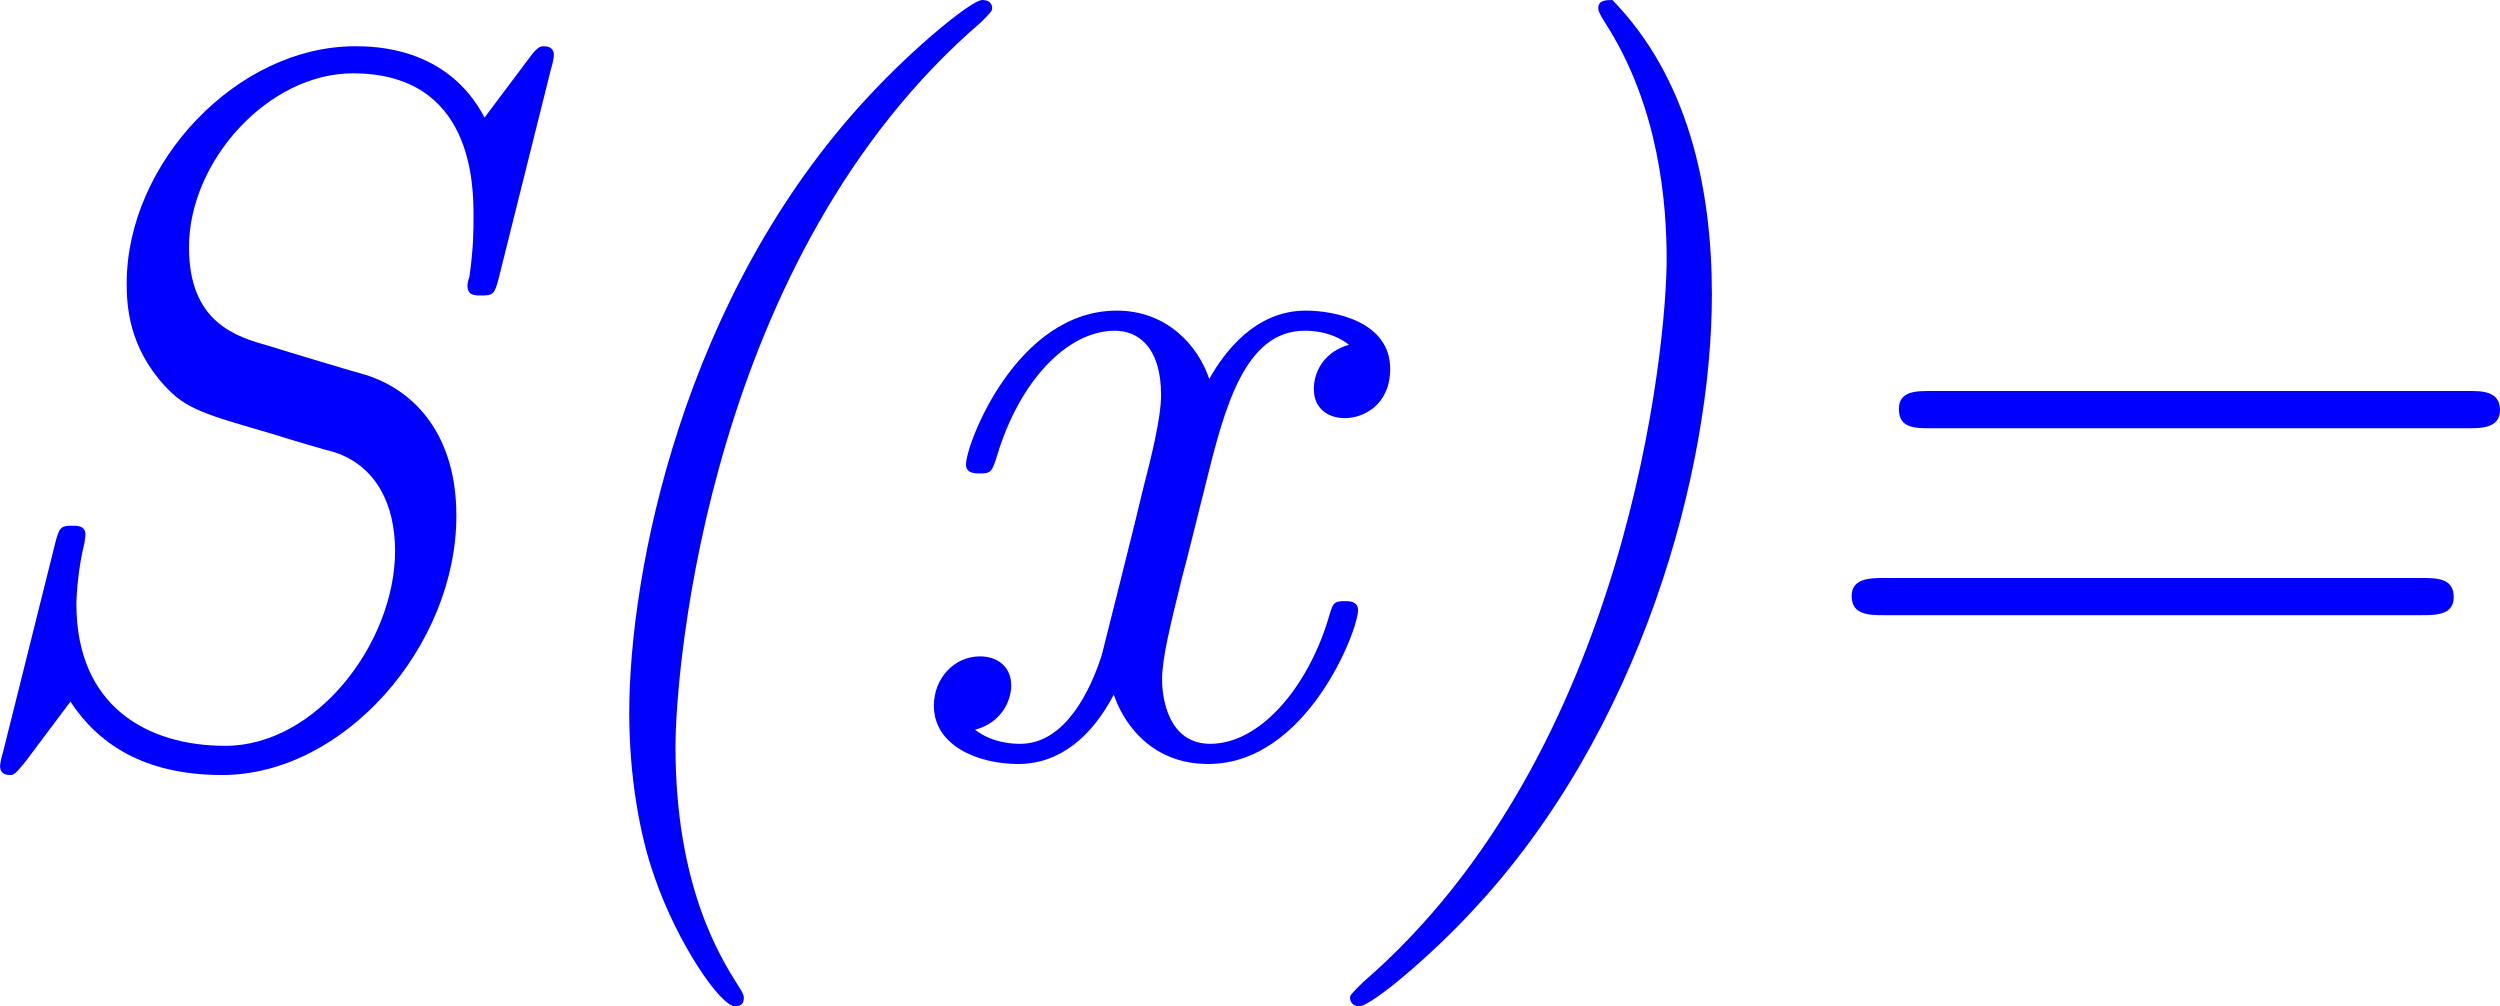 <?xml version='1.0' encoding='UTF-8'?>
<!-- Generated by CodeCogs with dvisvgm 3.2.2 -->
<svg version='1.1' xmlns='http://www.w3.org/2000/svg' xmlns:xlink='http://www.w3.org/1999/xlink' width='33.598pt' height='13.523pt' viewBox='-.927 -.302 33.598 13.523'>
<defs>
<path id='g0-40' d='M3.132 2.905C3.132 2.881 3.132 2.857 3.061 2.75C2.857 2.427 2.319 1.578 2.319-.084C2.319-1.04 2.726-5.93 5.954-8.703C6.073-8.823 6.085-8.835 6.085-8.871C6.085-8.883 6.085-8.966 5.966-8.966S5.177-8.428 4.603-7.807C2.403-5.44 1.769-2.152 1.769-.49C1.769 .251 1.889 .956 2.068 1.459C2.343 2.26 2.857 3.001 3.025 3.001C3.072 3.001 3.132 2.989 3.132 2.905Z'/>
<path id='g0-41' d='M3.3-8.966C3.228-8.966 3.132-8.966 3.132-8.871C3.132-8.847 3.132-8.823 3.216-8.691C3.862-7.687 3.945-6.528 3.945-5.882C3.945-4.866 3.491-.012 .335 2.714C.191 2.857 .179 2.869 .179 2.905C.179 2.917 .191 3.001 .287 3.001C.442 3.001 1.184 2.355 1.614 1.889C3.646-.263 4.483-3.383 4.483-5.464C4.483-6.743 4.196-8.046 3.3-8.966Z'/>
<path id='g0-61' d='M8.703-3.873C8.847-3.873 9.074-3.873 9.074-4.089C9.074-4.316 8.859-4.316 8.703-4.316H2.307C2.128-4.316 1.925-4.316 1.925-4.101C1.925-3.873 2.116-3.873 2.307-3.873H8.703ZM8.141-1.65C8.309-1.65 8.524-1.65 8.524-1.865C8.524-2.092 8.321-2.092 8.141-2.092H1.745C1.59-2.092 1.363-2.092 1.363-1.877C1.363-1.65 1.578-1.65 1.745-1.65H8.141Z'/>
<path id='g0-83' d='M7.412-8.141C7.424-8.177 7.448-8.273 7.448-8.309C7.448-8.416 7.352-8.416 7.329-8.416C7.293-8.416 7.257-8.416 7.161-8.285L6.623-7.568C6.181-8.416 5.296-8.416 5.081-8.416C3.682-8.416 2.367-7.03 2.367-5.595C2.367-5.332 2.391-4.842 2.821-4.376C3.072-4.101 3.288-4.041 4.113-3.802C4.256-3.754 4.746-3.61 4.842-3.587C5.344-3.419 5.559-2.953 5.559-2.415C5.559-1.327 4.627-.096 3.539-.096C2.618-.096 1.769-.562 1.769-1.781C1.769-1.901 1.793-2.224 1.865-2.511L1.877-2.606C1.877-2.714 1.781-2.714 1.722-2.714C1.59-2.714 1.566-2.702 1.518-2.511L.897-.024C.885 .012 .861 .108 .861 .143C.861 .251 .956 .251 .98 .251C1.028 .251 1.04 .239 1.16 .096L1.698-.622C2.02-.132 2.558 .251 3.503 .251C4.949 .251 6.288-1.279 6.288-2.833C6.288-3.778 5.81-4.316 5.212-4.507C5.117-4.531 4.28-4.782 4.053-4.854C3.67-4.961 3.108-5.129 3.108-6.025C3.108-7.054 4.053-8.094 5.057-8.094C6.492-8.094 6.492-6.755 6.492-6.384C6.492-6.229 6.492-6.025 6.444-5.679C6.42-5.607 6.42-5.583 6.42-5.571C6.42-5.452 6.504-5.452 6.587-5.452C6.719-5.452 6.743-5.464 6.791-5.655L7.412-8.141Z'/>
<path id='g0-120' d='M5.547-4.866C5.284-4.794 5.129-4.579 5.129-4.34C5.129-4.089 5.32-3.993 5.499-3.993C5.715-3.993 6.037-4.148 6.037-4.579C6.037-5.141 5.38-5.272 5.033-5.272C4.435-5.272 4.065-4.782 3.885-4.459C3.754-4.854 3.383-5.272 2.786-5.272C1.59-5.272 .992-3.682 .992-3.443C.992-3.335 1.1-3.335 1.16-3.335C1.291-3.335 1.303-3.359 1.363-3.551C1.638-4.459 2.212-5.033 2.762-5.033C3.037-5.033 3.312-4.842 3.312-4.268C3.312-3.993 3.192-3.515 3.096-3.144C3.037-2.881 2.63-1.267 2.606-1.172C2.475-.765 2.176-.12 1.638-.12C1.578-.12 1.315-.12 1.1-.287C1.447-.383 1.53-.669 1.53-.813C1.53-1.04 1.363-1.16 1.16-1.16C.849-1.16 .61-.897 .61-.574C.61-.096 1.136 .12 1.614 .12C2.104 .12 2.487-.203 2.75-.705C2.845-.418 3.156 .12 3.873 .12C5.045 .12 5.655-1.47 5.655-1.71C5.655-1.817 5.547-1.817 5.499-1.817C5.356-1.817 5.356-1.793 5.296-1.59C5.045-.777 4.483-.12 3.897-.12C3.395-.12 3.324-.669 3.324-.885C3.324-1.136 3.419-1.518 3.563-2.104C3.634-2.367 3.754-2.857 3.838-3.192C4.065-4.113 4.304-5.033 5.021-5.033C5.081-5.033 5.332-5.033 5.547-4.866Z'/>
</defs>
<g id='page1' transform='matrix(1.13 0 0 1.13 -248.107 -80.795)'>
<g fill='#00f'>
<use x='217.883' y='80.199' xlink:href='#g0-83'/>
<use x='224.458' y='80.199' xlink:href='#g0-40'/>
<use x='229.24' y='80.199' xlink:href='#g0-120'/>
<use x='234.62' y='80.199' xlink:href='#g0-41'/>
<use x='239.402' y='80.199' xlink:href='#g0-61'/>
</g>
</g>
</svg>